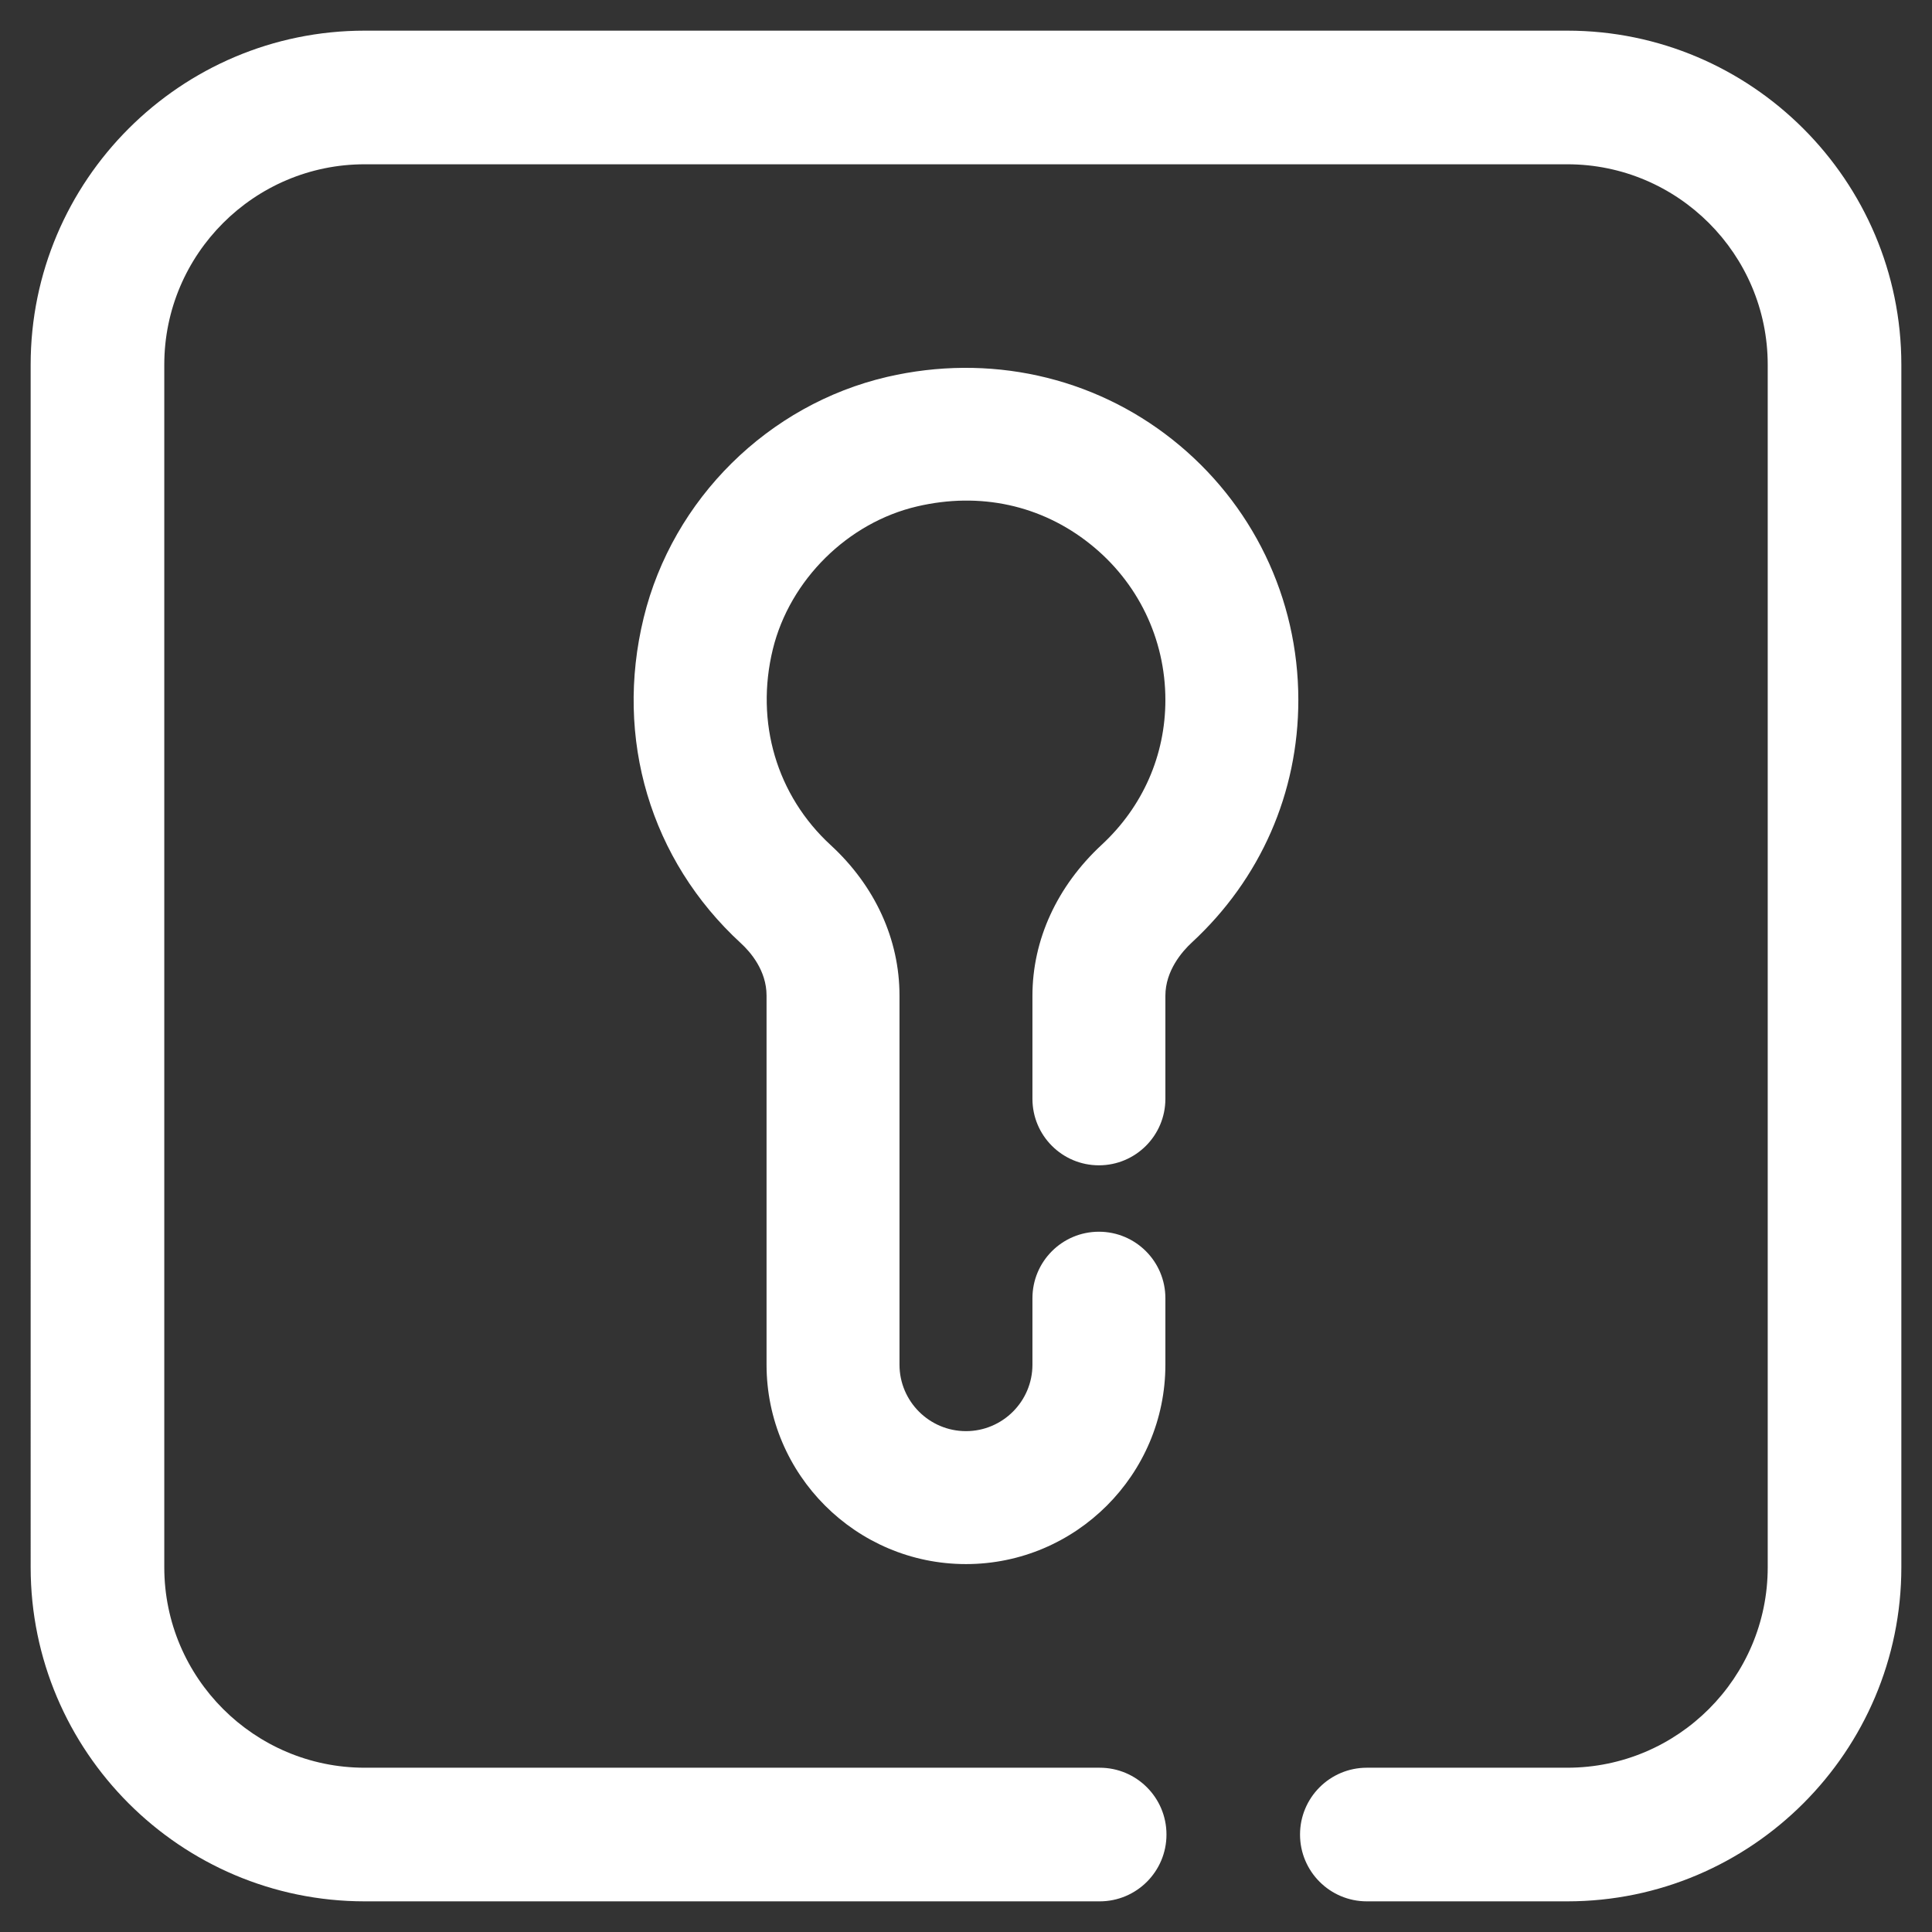 <svg viewBox="0 0 28.425 28.425" version="1.1" xmlns="http://www.w3.org/2000/svg" id="Warstwa_1">
  
  <rect x="0" y="0" width="28.425" height="28.425" fill="#333333" stroke="none"/>
  
  <defs>
    <style>
      .st0 {
        fill: #fff;
      }
    </style>
  </defs>
  <path d="M27.974,5.366v17.693c0,2.709-2.206,4.915-4.915,4.915h-2.949c-.543,0-.983-.44-.983-.983s.44-.983.983-.983h2.949c1.626,0,2.949-1.323,2.949-2.949V5.366c0-1.626-1.323-2.949-2.949-2.949H5.366c-1.626,0-2.949,1.323-2.949,2.949v17.693c0,1.626,1.323,2.949,2.949,2.949h10.813c.543,0,.983.44.983.983s-.44.983-.983.983H5.366c-2.709,0-4.915-2.206-4.915-4.915V5.366C.451,2.656,2.656.451,5.366.451h17.693c2.709,0,4.915,2.206,4.915,4.915ZM19.102,10.299c0,1.367-.556,2.633-1.566,3.567-.145.134-.39.416-.39.784v1.517c0,.54-.438.978-.978.978s-.978-.438-.978-.978v-1.517c0-.823.362-1.611,1.018-2.22.605-.56.938-1.317.938-2.131,0-.9-.405-1.738-1.111-2.298-.716-.57-1.617-.766-2.539-.551-1.022.237-1.875,1.082-2.125,2.1-.263,1.076.056,2.154.853,2.886.65.599,1.01,1.384,1.01,2.211v5.431c0,.539.439.978.978.978s.978-.439.978-.978v-.978c0-.54.438-.978.978-.978s.978.438.978.978v.978c0,1.617-1.317,2.934-2.934,2.934s-2.934-1.317-2.934-2.934v-5.431c0-.368-.237-.641-.378-.77-1.33-1.222-1.864-3.013-1.429-4.791.427-1.744,1.832-3.134,3.582-3.541,1.494-.346,3.022-.01,4.199.924,1.175.933,1.85,2.33,1.85,3.83l0.0 0h0Z" class="st0"></path>
</svg>